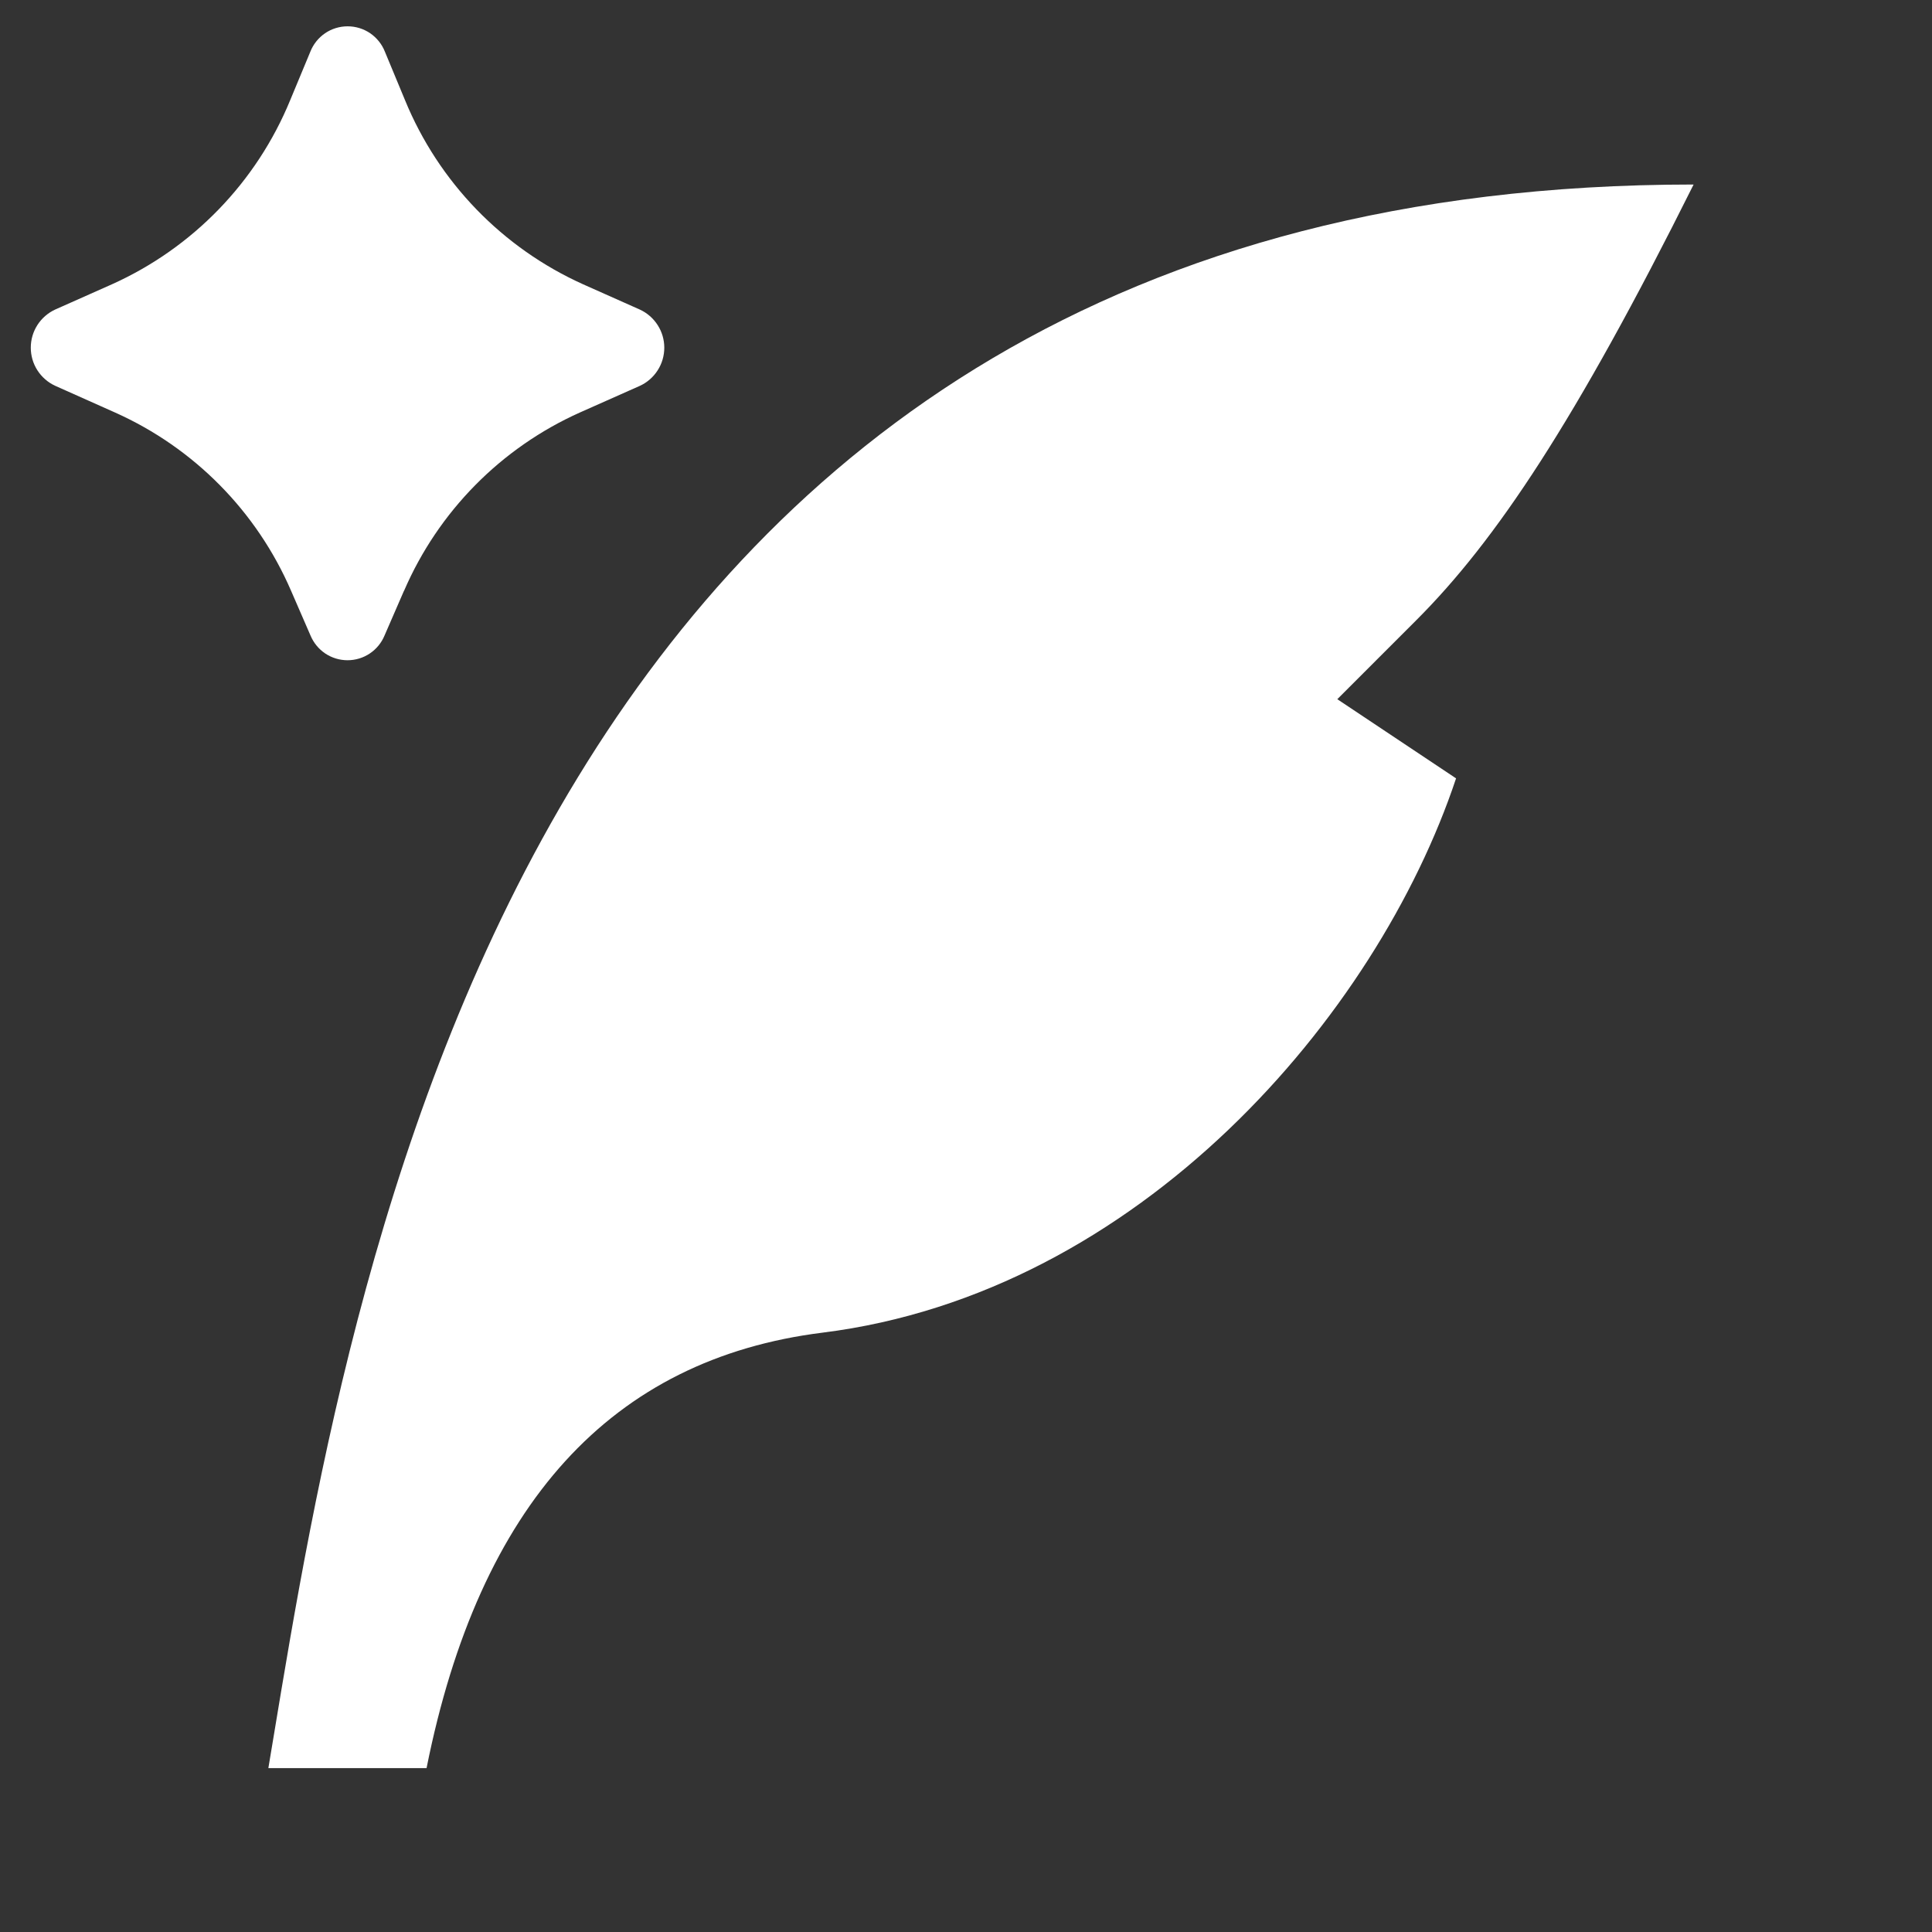 <?xml version="1.0" encoding="UTF-8"?>
<svg xmlns="http://www.w3.org/2000/svg" width="61" height="61" viewBox="0 0 61 61" fill="none">
  <rect x="0" y="0" width="61" height="61" fill="#333333" stroke="none"/>
  <g clip-path="url(#clip0_67_2474)">
    <path d="M12.755 18.653L12.14 20.068C12.044 20.299 11.882 20.495 11.674 20.634C11.467 20.772 11.223 20.846 10.973 20.846C10.723 20.846 10.479 20.772 10.271 20.634C10.064 20.495 9.902 20.299 9.805 20.068L9.19 18.653C8.109 16.15 6.129 14.143 3.64 13.028L1.743 12.181C1.513 12.075 1.318 11.905 1.181 11.692C1.044 11.479 0.972 11.23 0.972 10.977C0.972 10.724 1.044 10.476 1.181 10.262C1.318 10.049 1.513 9.879 1.743 9.773L3.535 8.976C6.086 7.829 8.101 5.748 9.163 3.161L9.798 1.633C9.891 1.397 10.053 1.194 10.263 1.05C10.473 0.907 10.721 0.831 10.976 0.831C11.23 0.831 11.478 0.907 11.688 1.05C11.898 1.194 12.06 1.397 12.153 1.633L12.786 3.158C13.847 5.746 15.86 7.828 18.41 8.976L20.206 9.776C20.435 9.882 20.629 10.052 20.765 10.265C20.902 10.478 20.974 10.725 20.974 10.978C20.974 11.231 20.902 11.479 20.765 11.692C20.629 11.905 20.435 12.075 20.206 12.181L18.305 13.026C15.818 14.142 13.838 16.15 12.758 18.653M8.633 54.866C11.198 39.388 16.753 5.826 53.473 5.826C49.733 13.326 47.223 17.076 44.723 19.576L42.223 22.076L45.973 24.576C43.473 32.076 35.973 40.826 25.973 42.076C19.301 42.909 15.133 47.492 13.468 55.826H8.473L8.633 54.866Z" fill="white"></path>
  </g>
  <defs>
    <clipPath id="clip0_67_2474">
      <rect width="60" height="60" fill="white" transform="translate(0.973 0.833)"></rect>
    </clipPath>
  </defs>
</svg>
